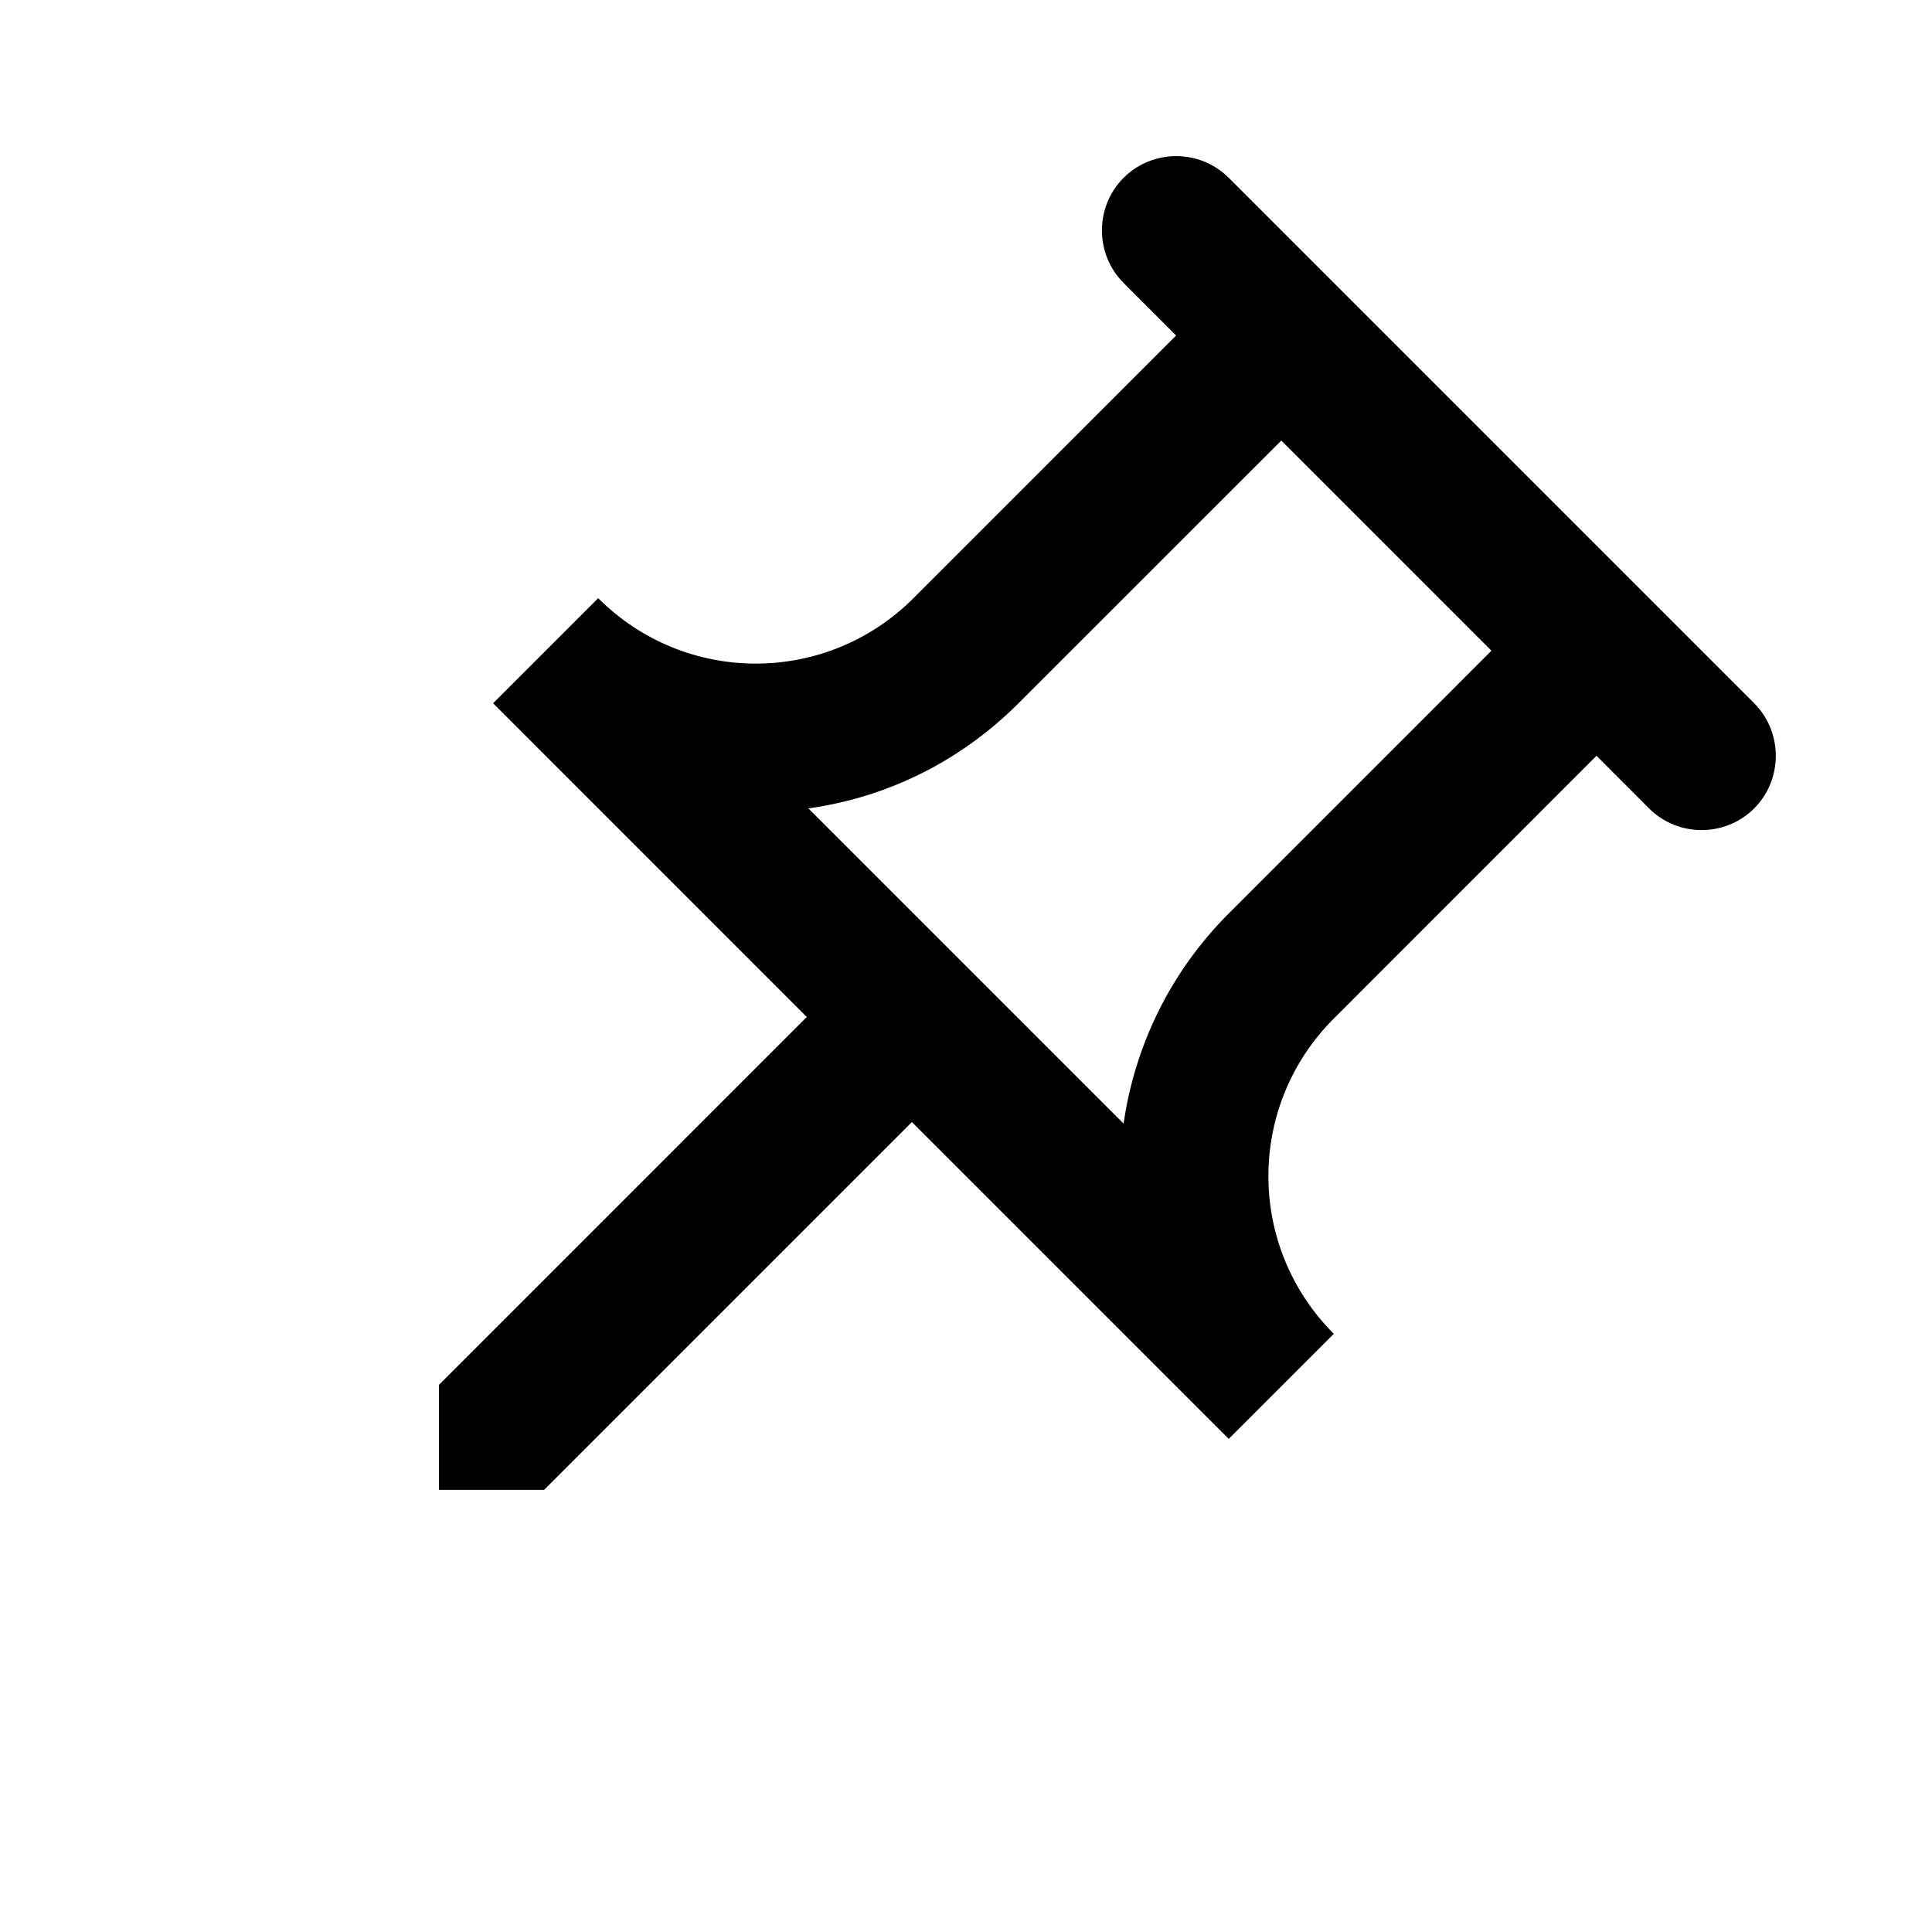 <svg width="26" height="26" viewBox="0 0 26 26" fill="none" xmlns="http://www.w3.org/2000/svg">
<path d="M20.071 8.757L16.536 12.293C15.744 13.085 15.27 14.082 15.121 15.121L10.879 10.879C11.946 10.73 12.929 10.242 13.707 9.464L17.243 5.929L20.071 8.757ZM23.607 9.464L16.536 2.393C16.147 2.004 15.51 2.004 15.121 2.393C14.732 2.782 14.732 3.419 15.121 3.808L15.828 4.515L12.293 8.05C11.119 9.224 9.224 9.224 8.05 8.05L6.636 9.464L10.857 13.686L5.908 18.636V20.05H7.322L12.272 15.1L16.536 19.364L17.95 17.95C16.776 16.776 16.776 14.881 17.95 13.707L21.485 10.171L22.192 10.879C22.581 11.268 23.218 11.268 23.607 10.879C23.995 10.49 23.995 9.853 23.607 9.464Z" fill="black"/>
</svg>
